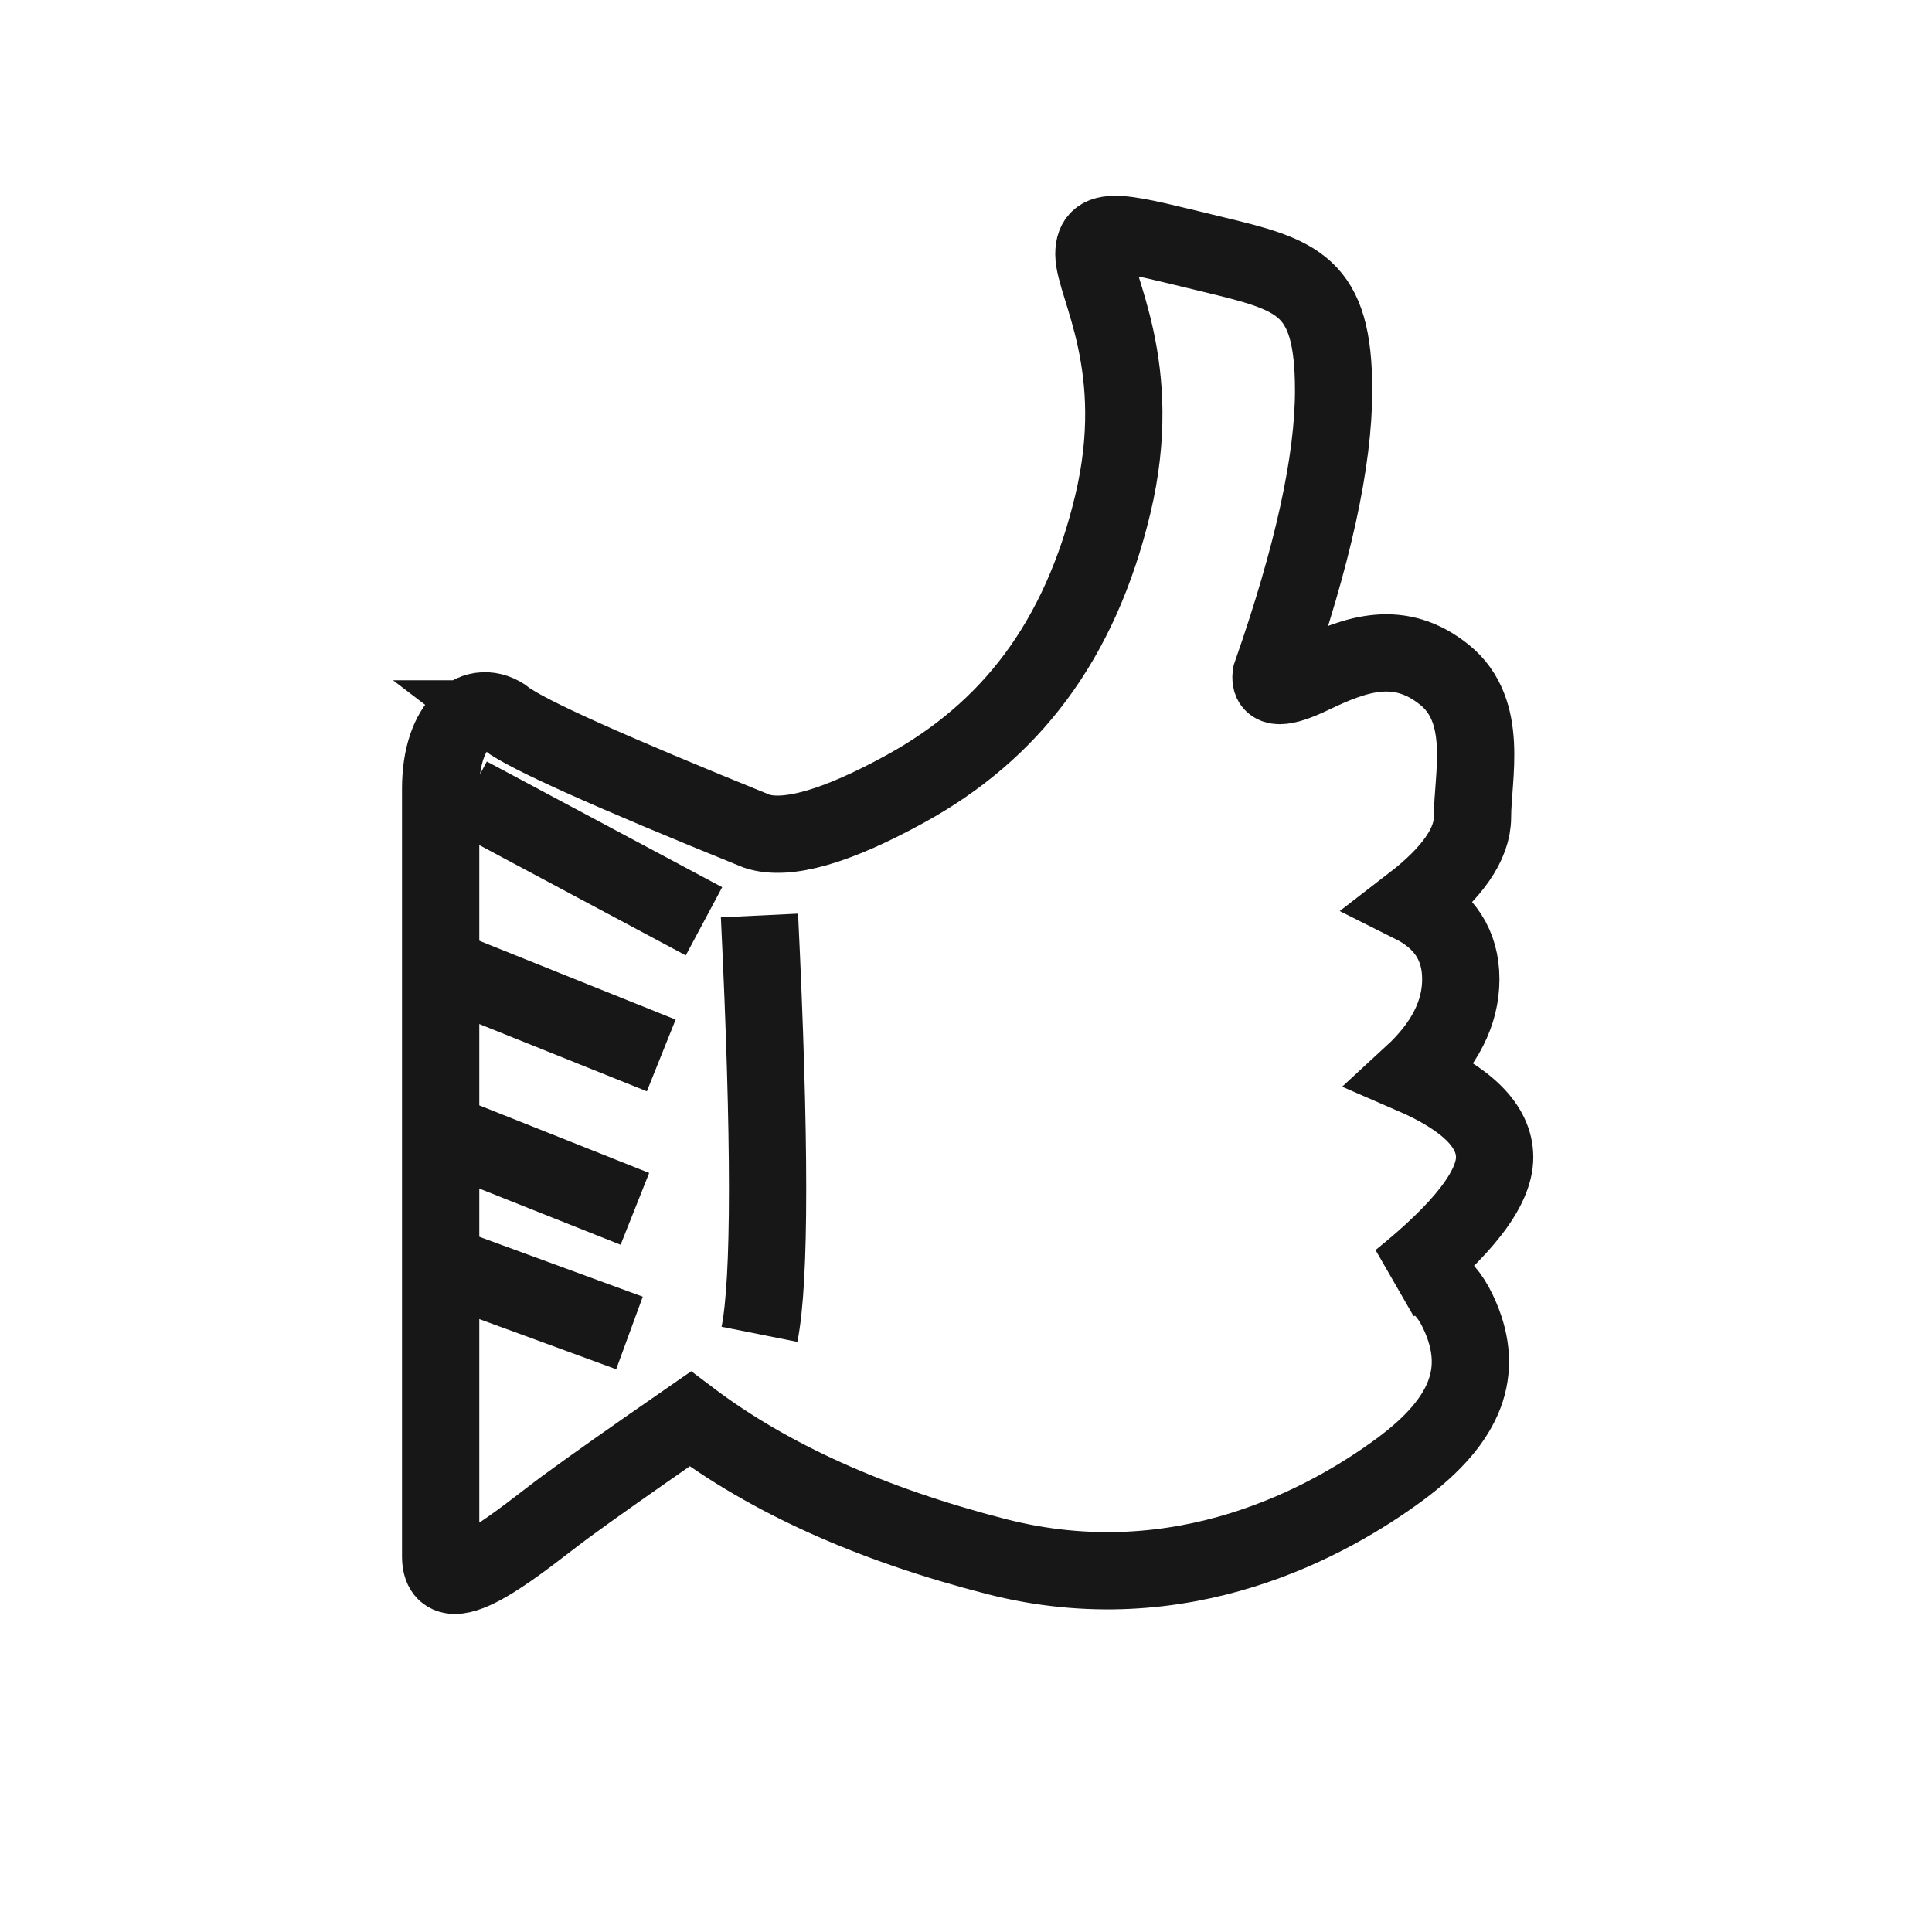 <svg xmlns="http://www.w3.org/2000/svg" viewBox="0 0 50 50" width="50" height="50"><g fill="none" fill-rule="evenodd" stroke="#171717" stroke-width="2"><path d="M2.112 12.605c-.78-.6-1.708.118-1.708 1.805v19.87c0 1.38 2.201-.522 3.21-1.266.673-.495 1.757-1.26 3.25-2.293 2.044 1.541 4.68 2.728 7.908 3.559 4.841 1.247 8.676-.942 10.453-2.25 1.776-1.309 2.155-2.56 1.58-3.923-.382-.909-.91-1.235-1.58-.977 1.637-1.315 2.456-2.375 2.456-3.18 0-.805-.712-1.516-2.137-2.133.841-.774 1.261-1.6 1.261-2.476 0-.876-.42-1.524-1.26-1.944 1.041-.802 1.563-1.552 1.563-2.252 0-1.049.44-2.742-.722-3.68-1.161-.936-2.273-.555-3.425 0-.768.37-1.122.37-1.062 0 1.077-3.08 1.615-5.533 1.615-7.36 0-2.74-.915-2.99-3.15-3.527-2.234-.537-3.054-.812-3.054 0s1.345 2.898.49 6.471c-.856 3.574-2.673 5.882-5.36 7.361-1.792.986-3.075 1.354-3.851 1.103-3.798-1.539-5.957-2.508-6.477-2.908Z" transform="translate(11 6)"/><path d="M8.655 17.693c.28 5.823.28 9.436 0 10.839M1.128 14.59l6.091 3.253M.31 18.985l5.803 2.33M.566 23.35l4.865 1.935M.783 26.845l4.508 1.652" transform="translate(11 6)"/></g></svg>